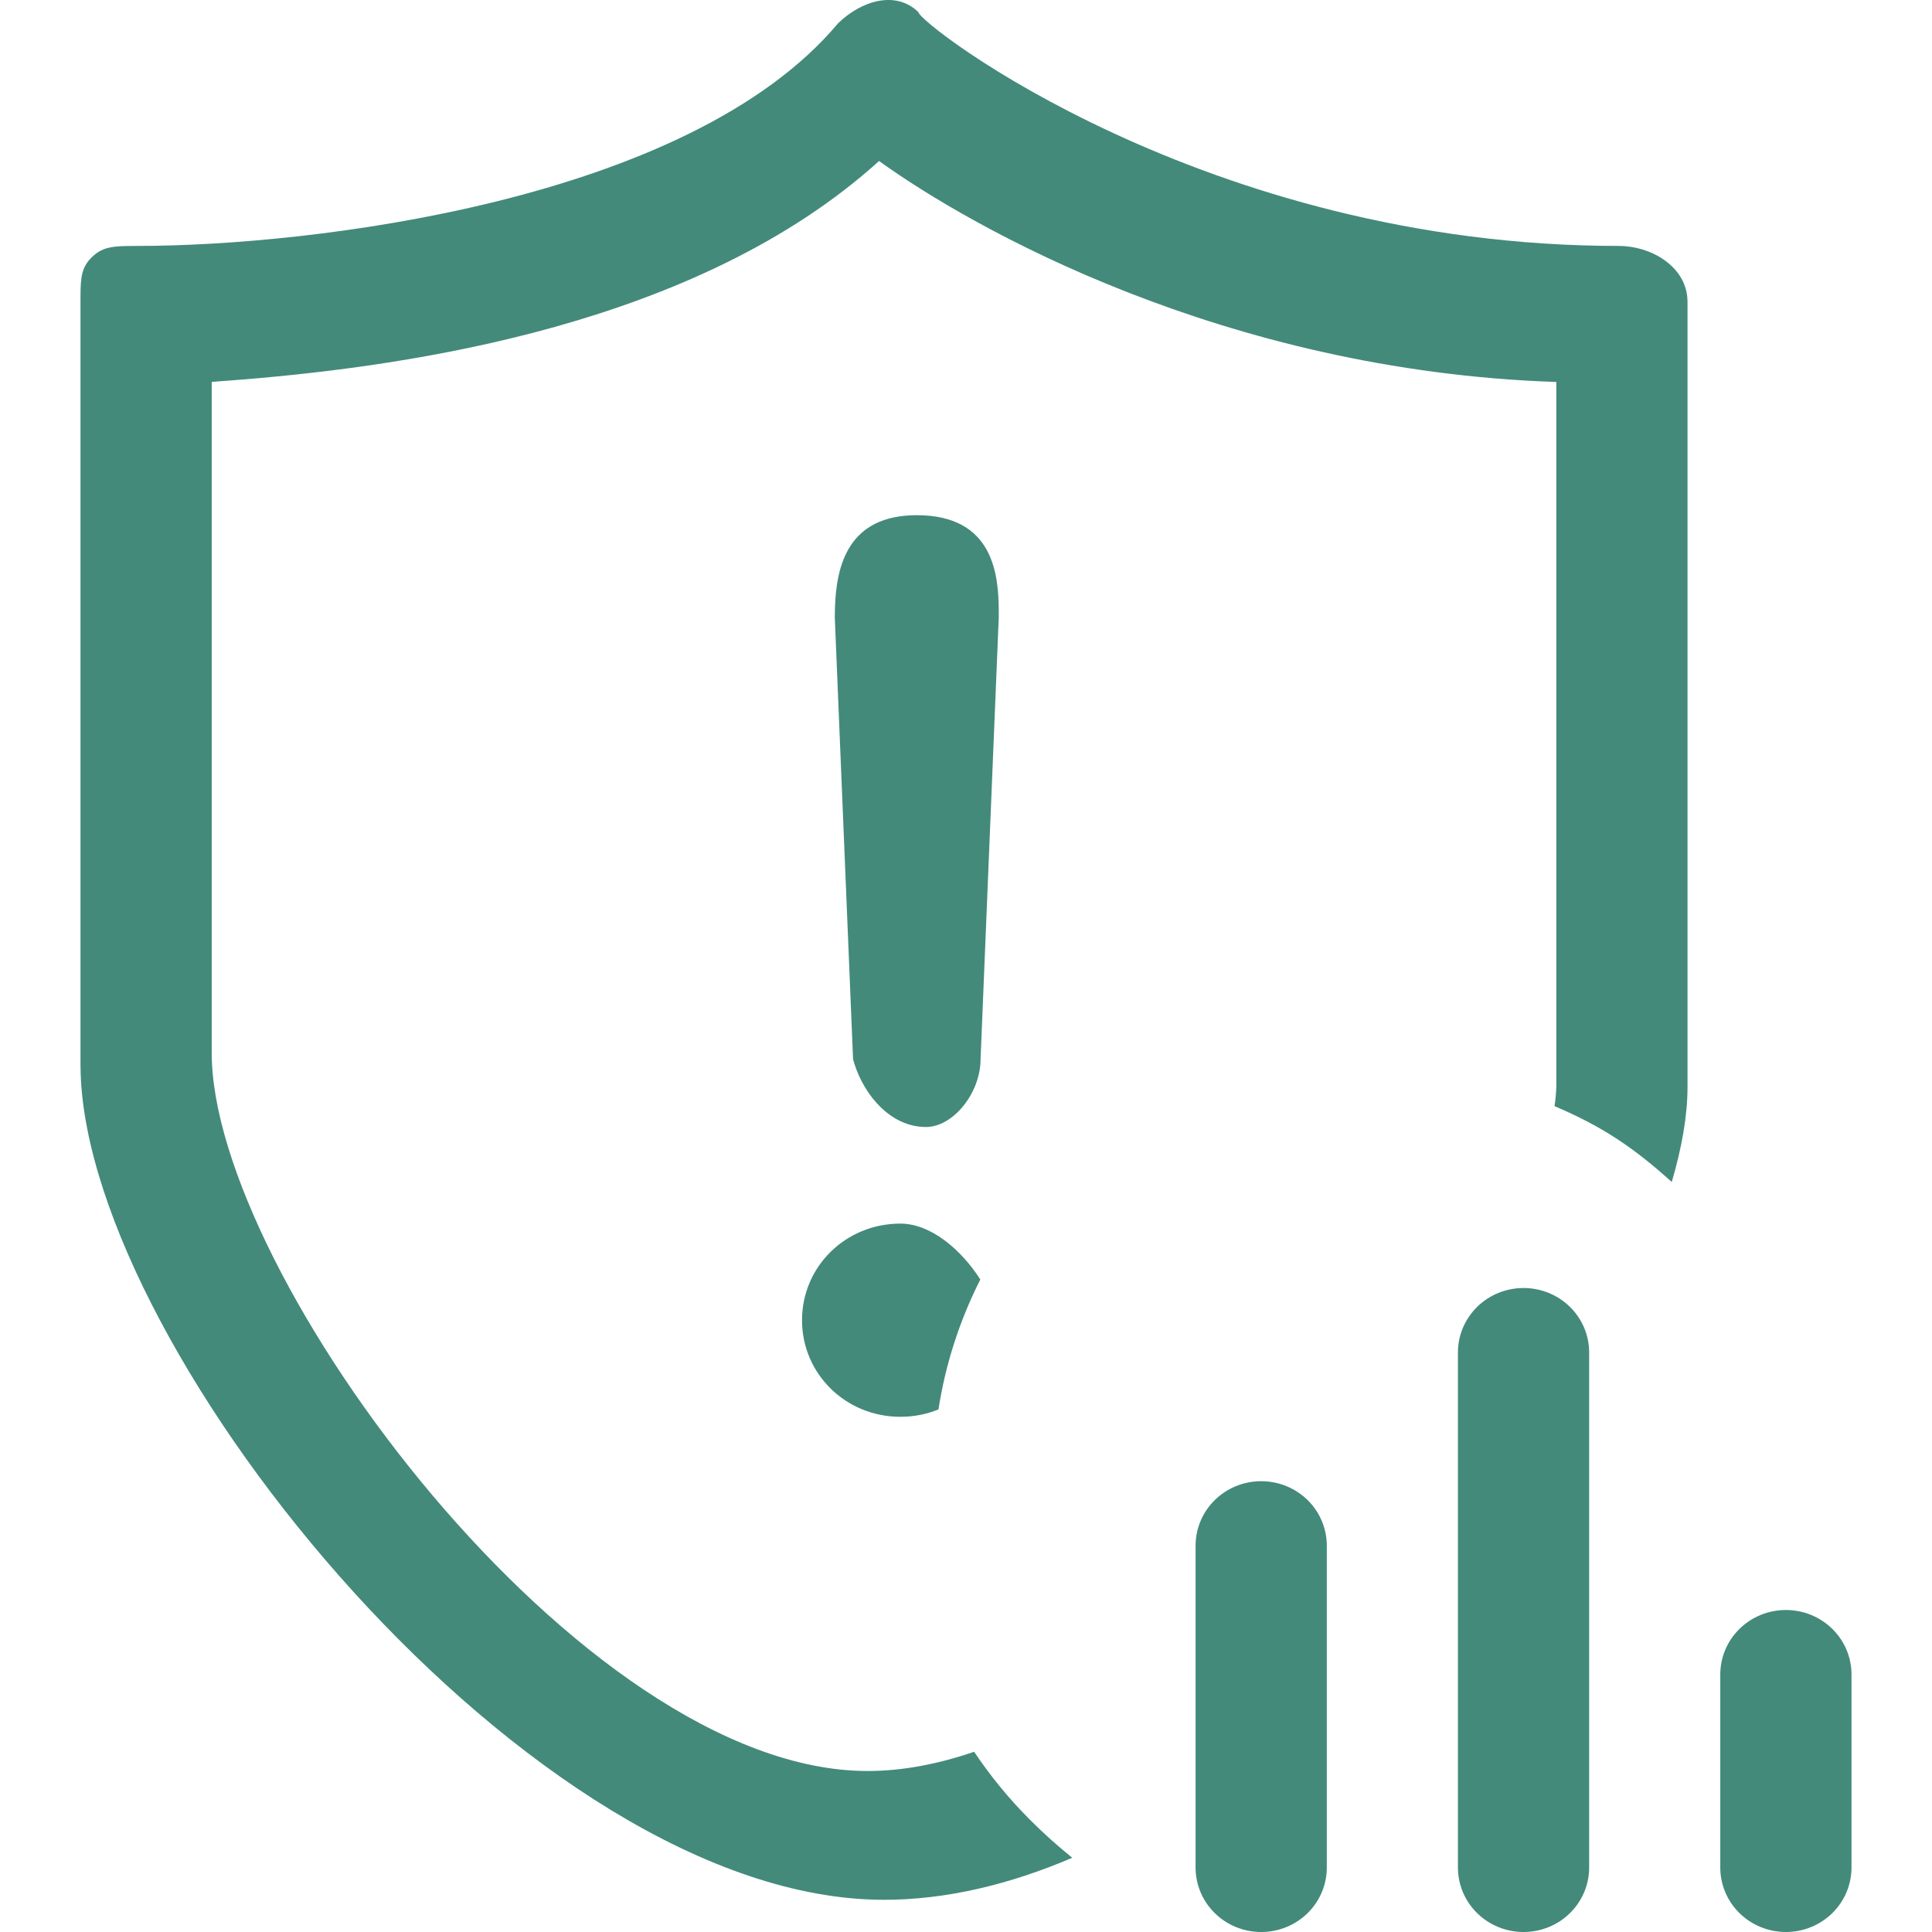<svg width="24" height="24" viewBox="0 0 24 24" fill="none" xmlns="http://www.w3.org/2000/svg">
<path d="M15.667 18.4C15.883 18.4 16.09 18.484 16.243 18.634C16.396 18.784 16.482 18.988 16.482 19.2V23.2C16.482 23.412 16.396 23.616 16.243 23.766C16.09 23.916 15.883 24 15.667 24C15.451 24 15.243 23.916 15.091 23.766C14.938 23.616 14.852 23.412 14.852 23.2V19.2C14.852 18.988 14.938 18.784 15.091 18.634C15.243 18.484 15.451 18.4 15.667 18.4ZM18.926 16C19.033 16 19.139 16.021 19.238 16.061C19.337 16.101 19.426 16.16 19.502 16.234C19.578 16.309 19.638 16.397 19.679 16.494C19.72 16.591 19.741 16.695 19.741 16.8V23.2C19.741 23.412 19.655 23.616 19.502 23.766C19.349 23.916 19.142 24 18.926 24C18.71 24 18.503 23.916 18.35 23.766C18.197 23.616 18.111 23.412 18.111 23.2V16.8C18.111 16.695 18.132 16.591 18.173 16.494C18.214 16.397 18.274 16.309 18.35 16.234C18.425 16.16 18.515 16.101 18.614 16.061C18.713 16.021 18.819 16 18.926 16ZM22.185 20C22.401 20 22.608 20.084 22.761 20.234C22.914 20.384 23 20.588 23 20.8V23.2C23 23.412 22.914 23.616 22.761 23.766C22.608 23.916 22.401 24 22.185 24C21.969 24 21.762 23.916 21.609 23.766C21.456 23.616 21.37 23.412 21.37 23.2V20.8C21.37 20.588 21.456 20.384 21.609 20.234C21.762 20.084 21.969 20 22.185 20ZM11.409 0.151C11.409 0.289 14.974 3.055 20.107 3.055C20.516 3.055 20.926 3.308 20.96 3.693L20.963 3.746V13.505C20.963 13.851 20.895 14.249 20.767 14.683C20.284 14.246 19.887 13.985 19.311 13.741C19.323 13.663 19.33 13.584 19.333 13.505V4.745C15.198 4.607 12.061 2.823 10.92 2C8.663 4.044 5.083 4.542 3.048 4.712L2.63 4.744V13.08C2.63 15.825 7.213 22 10.778 22C11.208 22 11.652 21.915 12.101 21.761C12.303 22.063 12.534 22.345 12.792 22.603C12.961 22.773 13.138 22.931 13.32 23.078C12.543 23.41 11.754 23.6 10.982 23.6C6.605 23.6 1.111 16.823 1.002 13.333L1 13.228V3.68C1.001 3.446 1.012 3.32 1.143 3.193C1.262 3.078 1.38 3.059 1.582 3.056L1.713 3.055C3.852 3.055 8.557 2.502 10.411 0.289C10.696 0.012 11.124 -0.126 11.409 0.151ZM11.185 15.2C11.561 15.2 11.938 15.52 12.178 15.894C11.921 16.402 11.745 16.946 11.658 17.508C11.513 17.568 11.353 17.6 11.185 17.6C10.506 17.6 9.963 17.067 9.963 16.4C9.963 15.733 10.506 15.2 11.185 15.2ZM11.389 6.4C12.348 6.4 12.404 7.148 12.407 7.588V7.667L12.181 13.156C12.181 13.578 11.841 14 11.502 14C11.071 14 10.742 13.617 10.614 13.216L10.597 13.156L10.37 7.667L10.372 7.56C10.387 7.018 10.54 6.4 11.389 6.4Z" fill="#438A7B"/>
</svg>
